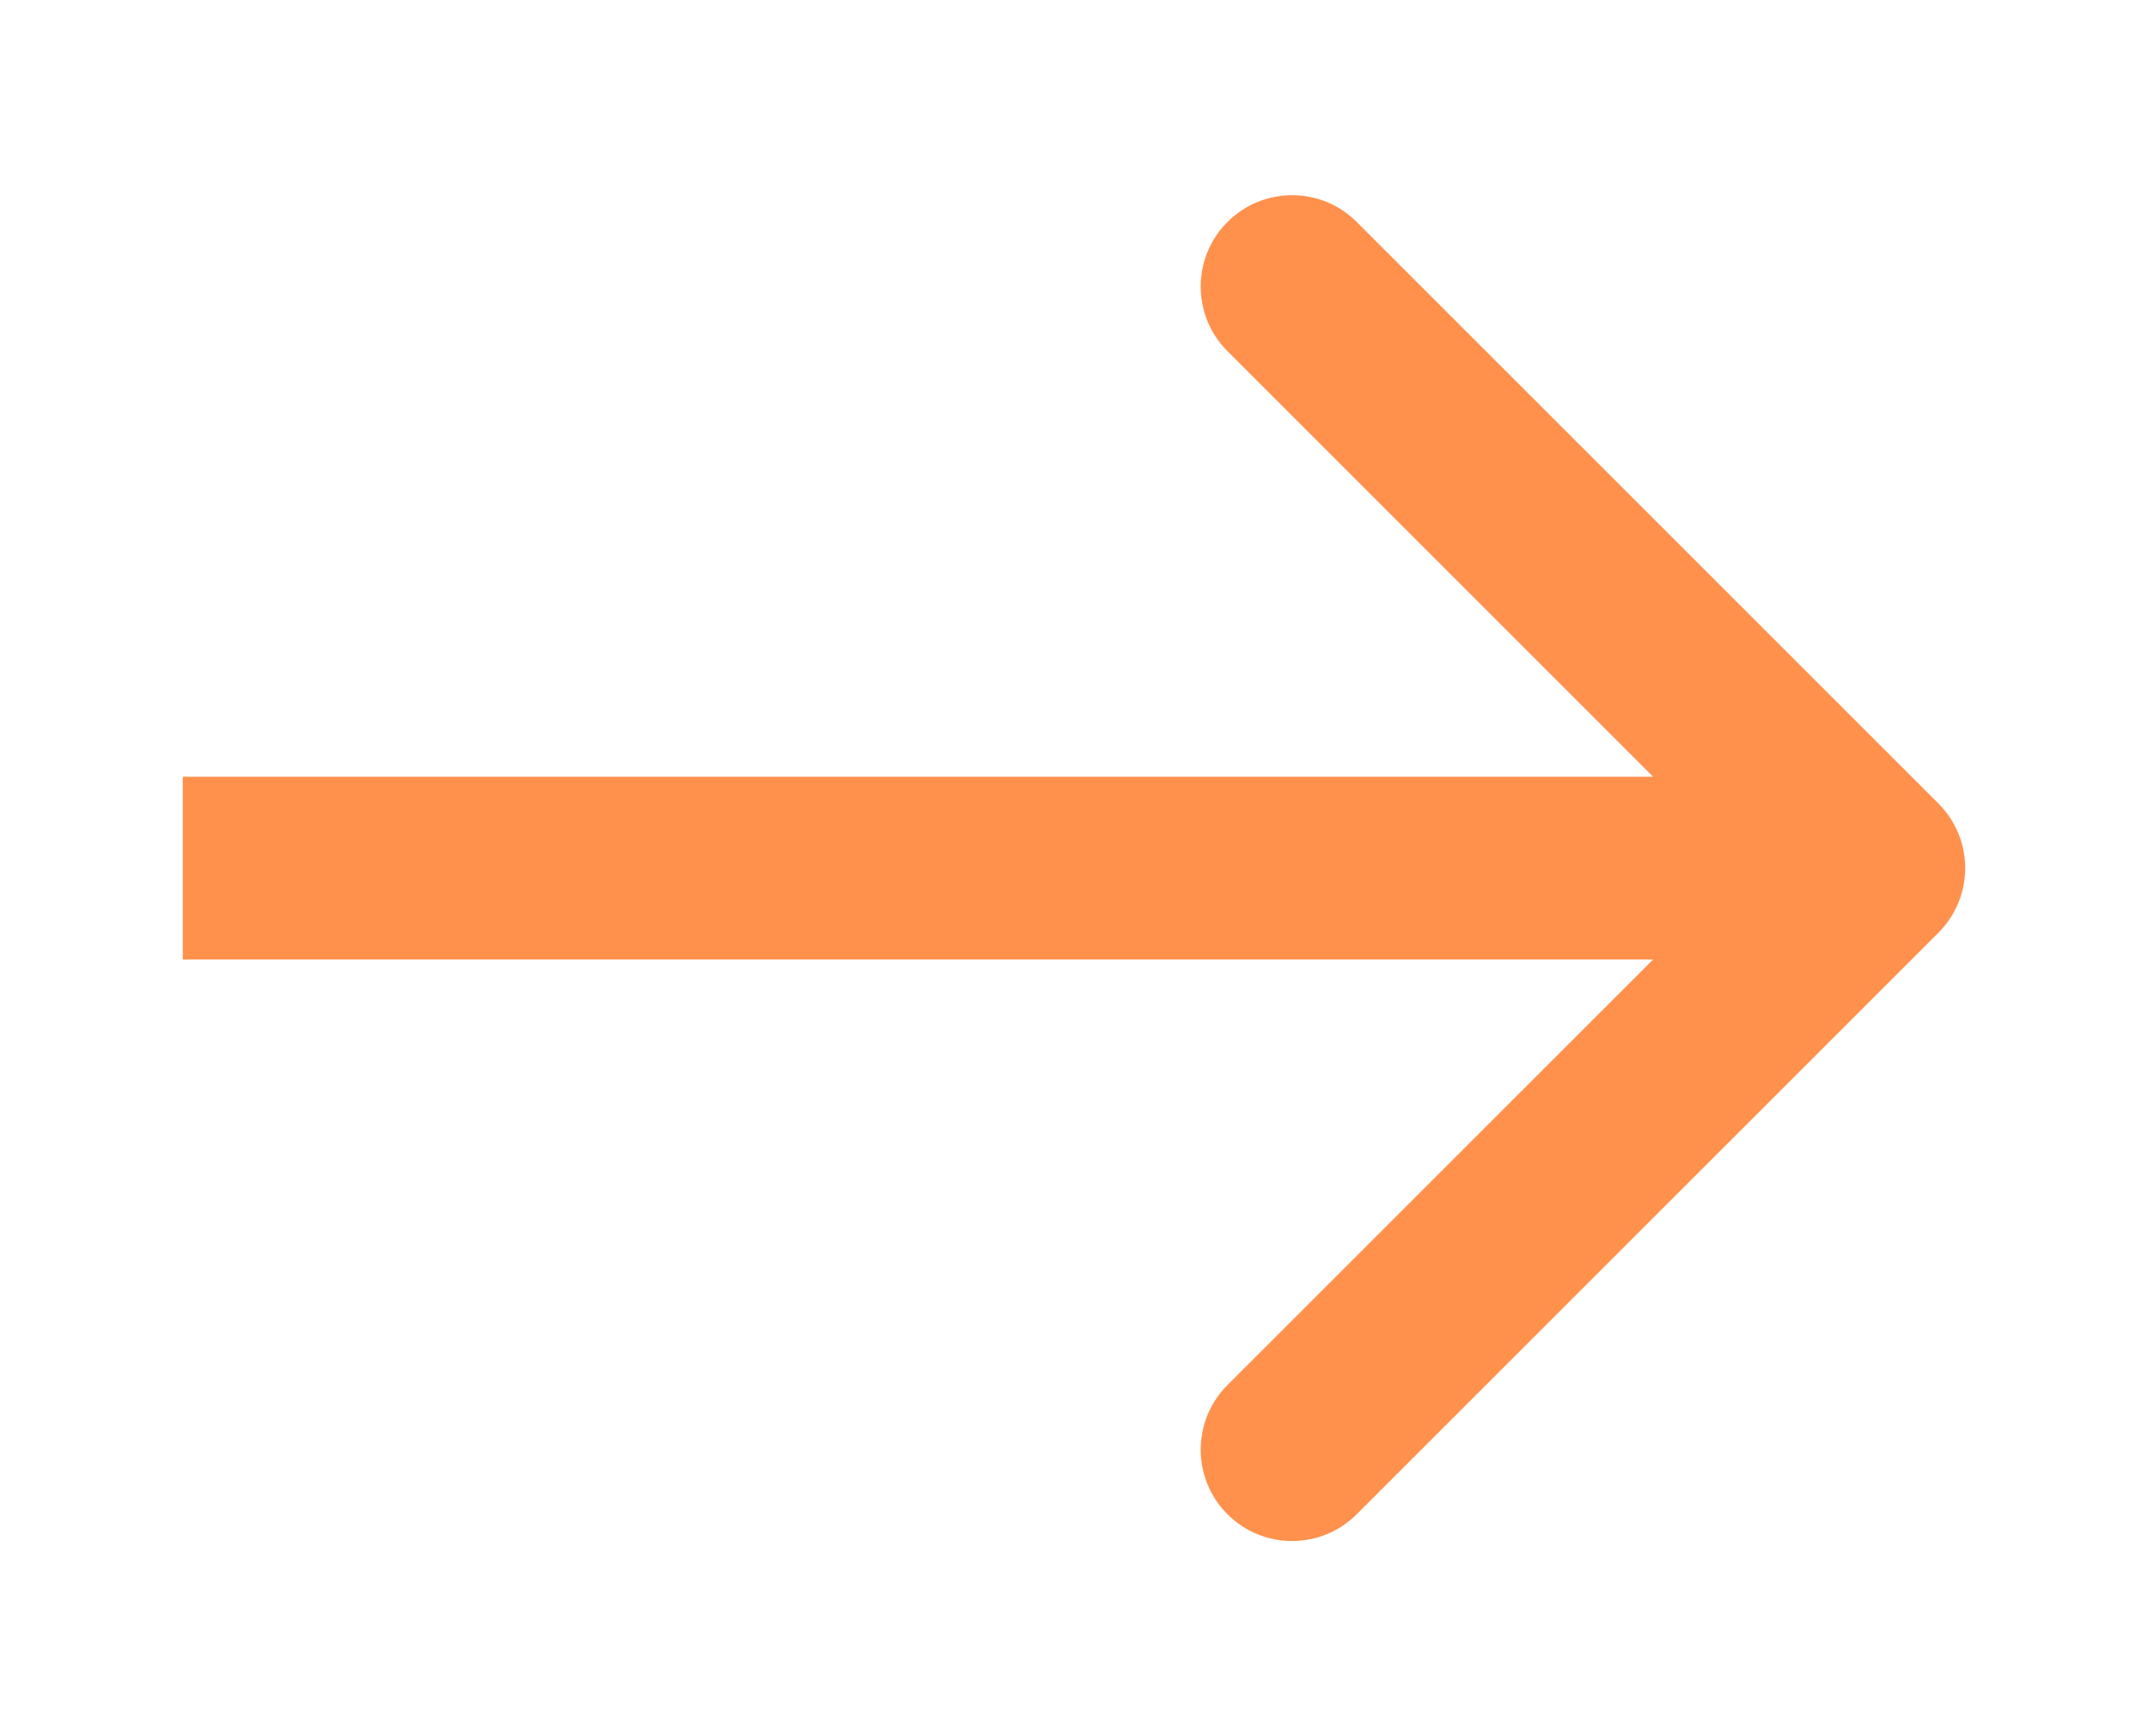 <?xml version="1.0" encoding="utf-8"?>
<svg xmlns="http://www.w3.org/2000/svg" fill="none" height="100%" overflow="visible" preserveAspectRatio="none" style="display: block;" viewBox="0 0 47 38" width="100%">
<g filter="url(#filter0_d_0_383)" id="Arrow 2">
<path d="M40.414 19.414C41.195 18.633 41.195 17.367 40.414 16.586L27.686 3.858C26.905 3.077 25.639 3.077 24.858 3.858C24.077 4.639 24.077 5.905 24.858 6.686L36.172 18L24.858 29.314C24.077 30.095 24.077 31.361 24.858 32.142C25.639 32.923 26.905 32.923 27.686 32.142L40.414 19.414ZM2 18V20H39V18V16H2V18Z" fill="#FF914D"/>
</g>
<defs>
<filter color-interpolation-filters="sRGB" filterUnits="userSpaceOnUse" height="37.456" id="filter0_d_0_383" width="47" x="0" y="0.272">
<feFlood flood-opacity="0" result="BackgroundImageFix"/>
<feColorMatrix in="SourceAlpha" result="hardAlpha" type="matrix" values="0 0 0 0 0 0 0 0 0 0 0 0 0 0 0 0 0 0 127 0"/>
<feOffset dx="2" dy="1"/>
<feGaussianBlur stdDeviation="2"/>
<feComposite in2="hardAlpha" operator="out"/>
<feColorMatrix type="matrix" values="0 0 0 0 0 0 0 0 0 0 0 0 0 0 0 0 0 0 0.25 0"/>
<feBlend in2="BackgroundImageFix" mode="normal" result="effect1_dropShadow_0_383"/>
<feBlend in="SourceGraphic" in2="effect1_dropShadow_0_383" mode="normal" result="shape"/>
</filter>
</defs>
</svg>